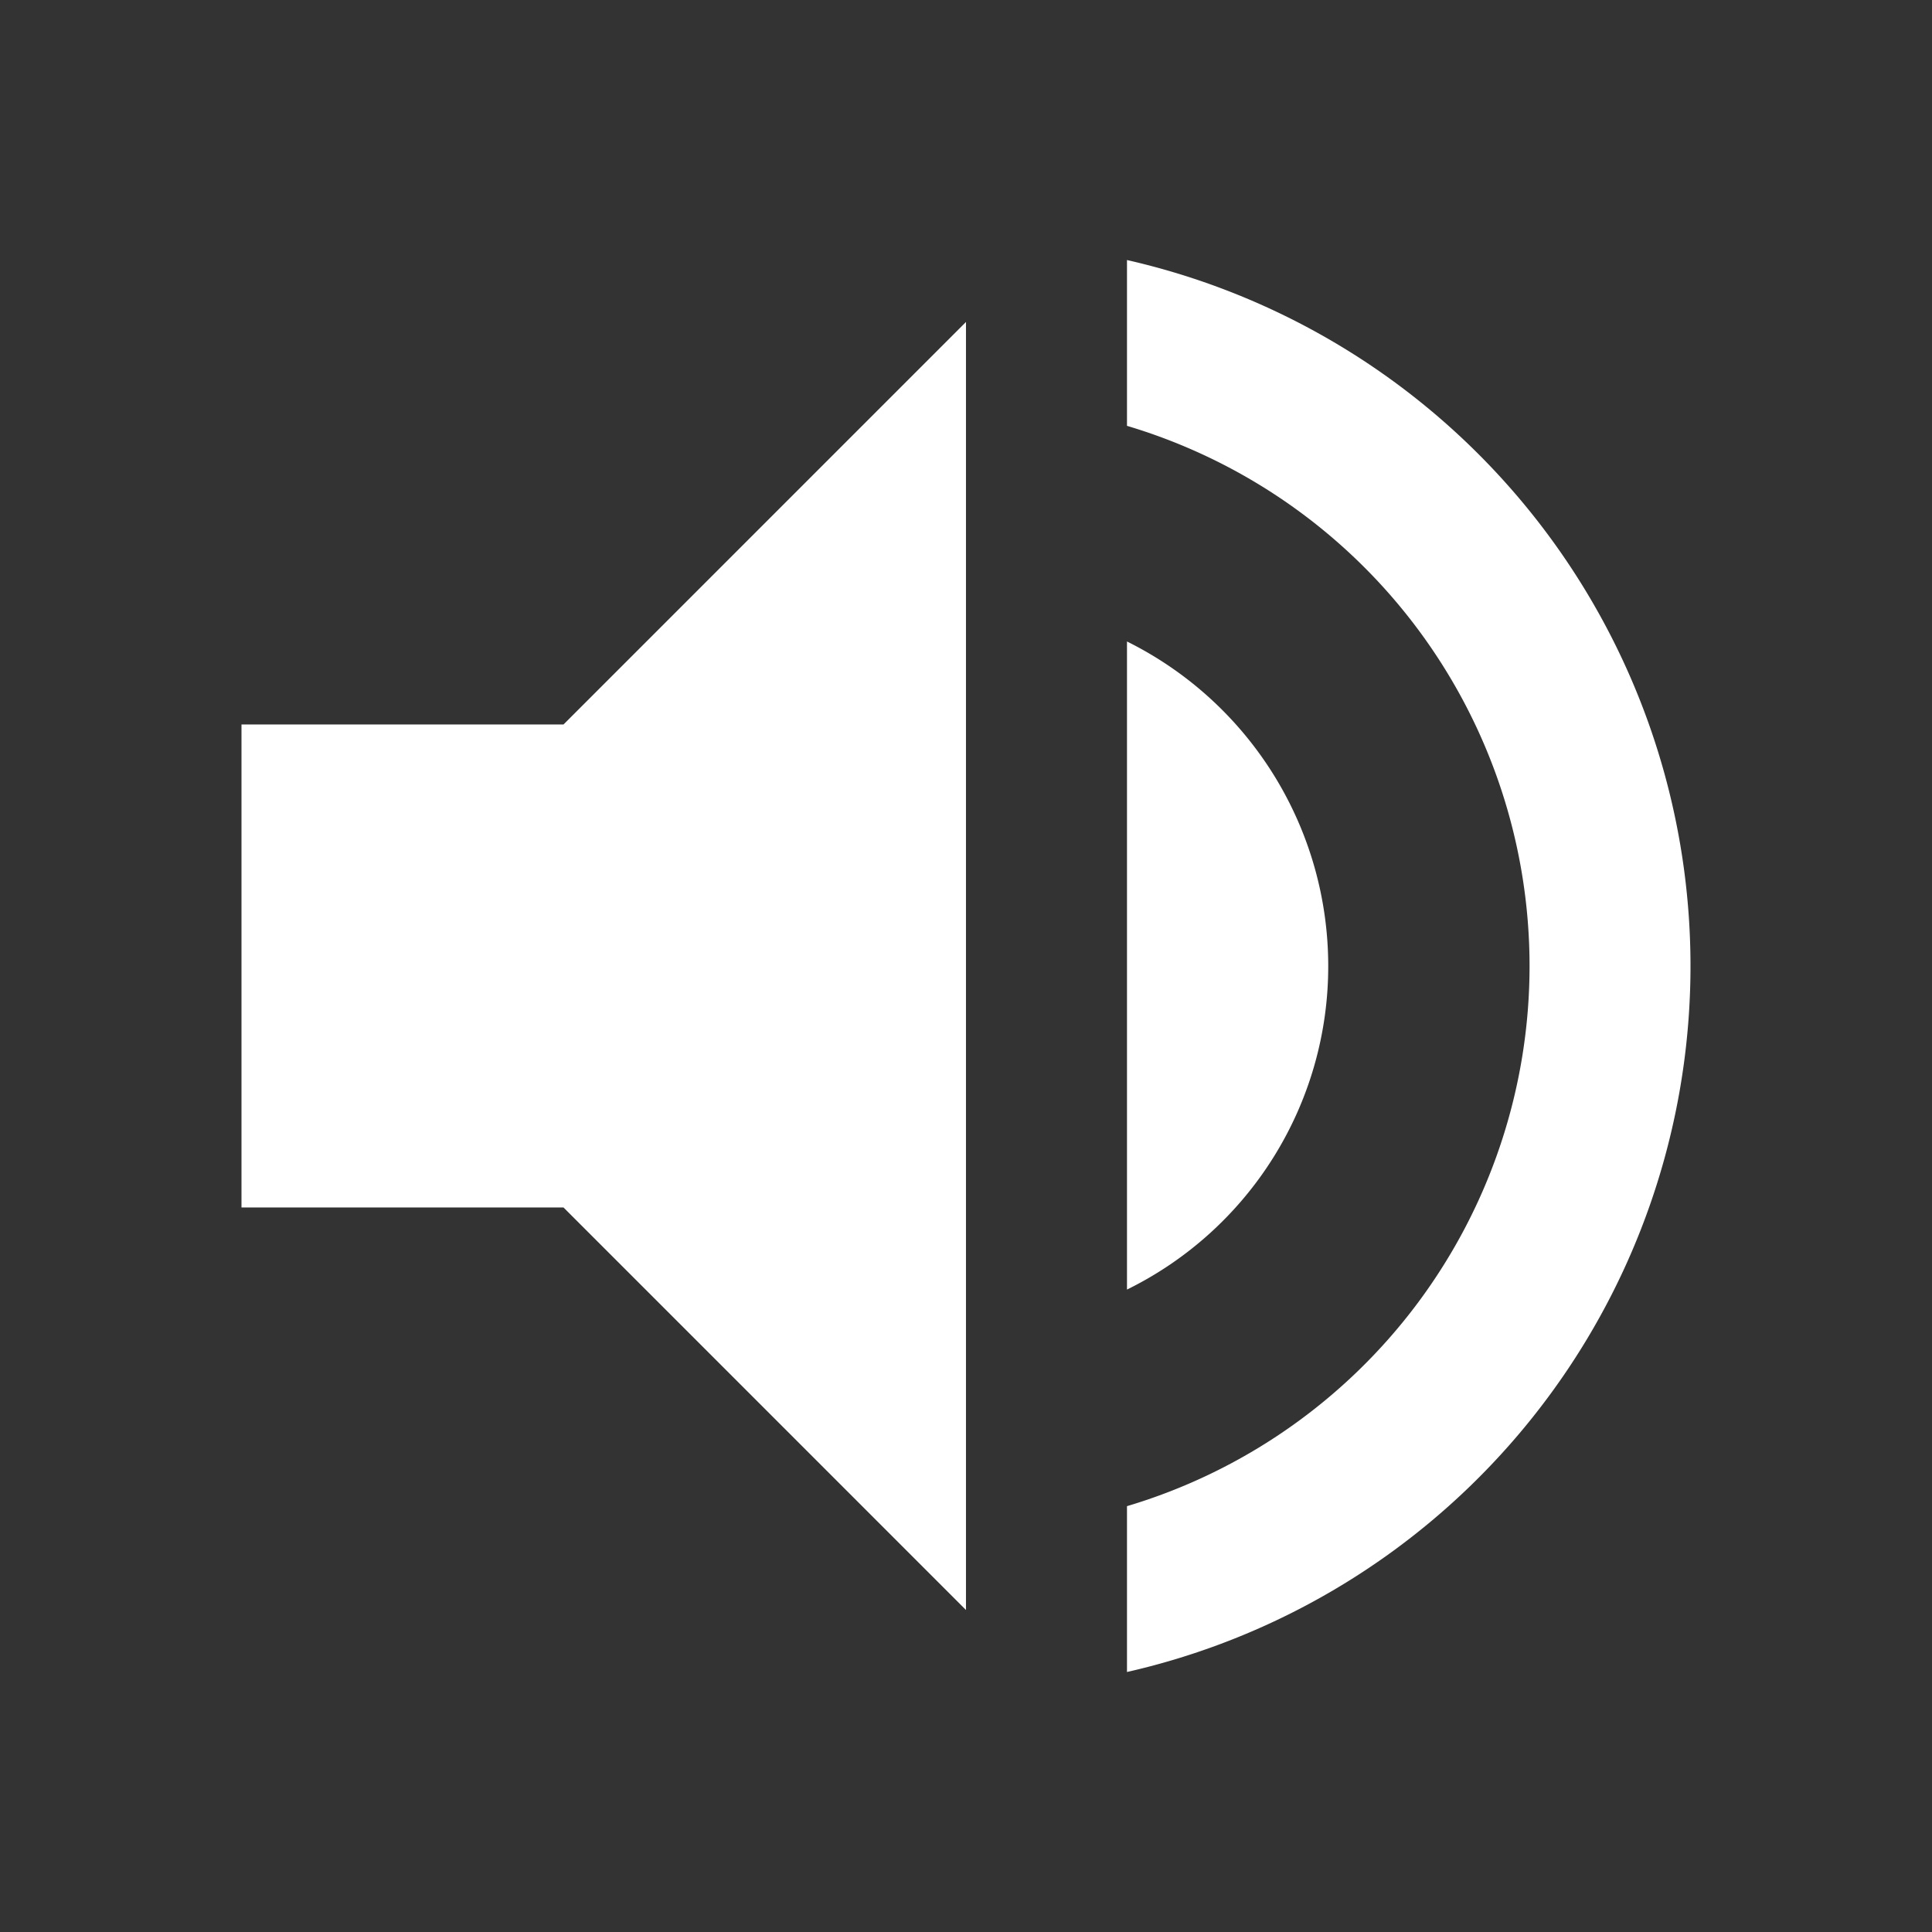 <svg id="声音" xmlns="http://www.w3.org/2000/svg" width="53.531" height="53.531" viewBox="0 0 53.531 53.531">
  <rect x="0" y="0" width="53.531" height="53.531" fill="#333333" stroke="none"/>
  <path id="路径_23141" data-name="路径 23141" d="M3,16.1V29.482h8.922L23.074,40.635V4.947L11.922,16.1Zm30.111,6.691A10.038,10.038,0,0,0,27.535,13.8V31.757A9.979,9.979,0,0,0,33.111,22.791ZM27.535,3.23V7.825a15.618,15.618,0,0,1,0,29.933v4.595a20.06,20.06,0,0,0,0-39.122Z" transform="translate(3.691 3.974)" fill="#fff"/>
  <path id="路径_23142" data-name="路径 23142" d="M0,0H53.531V53.531H0Z" fill="none"/>
</svg>

